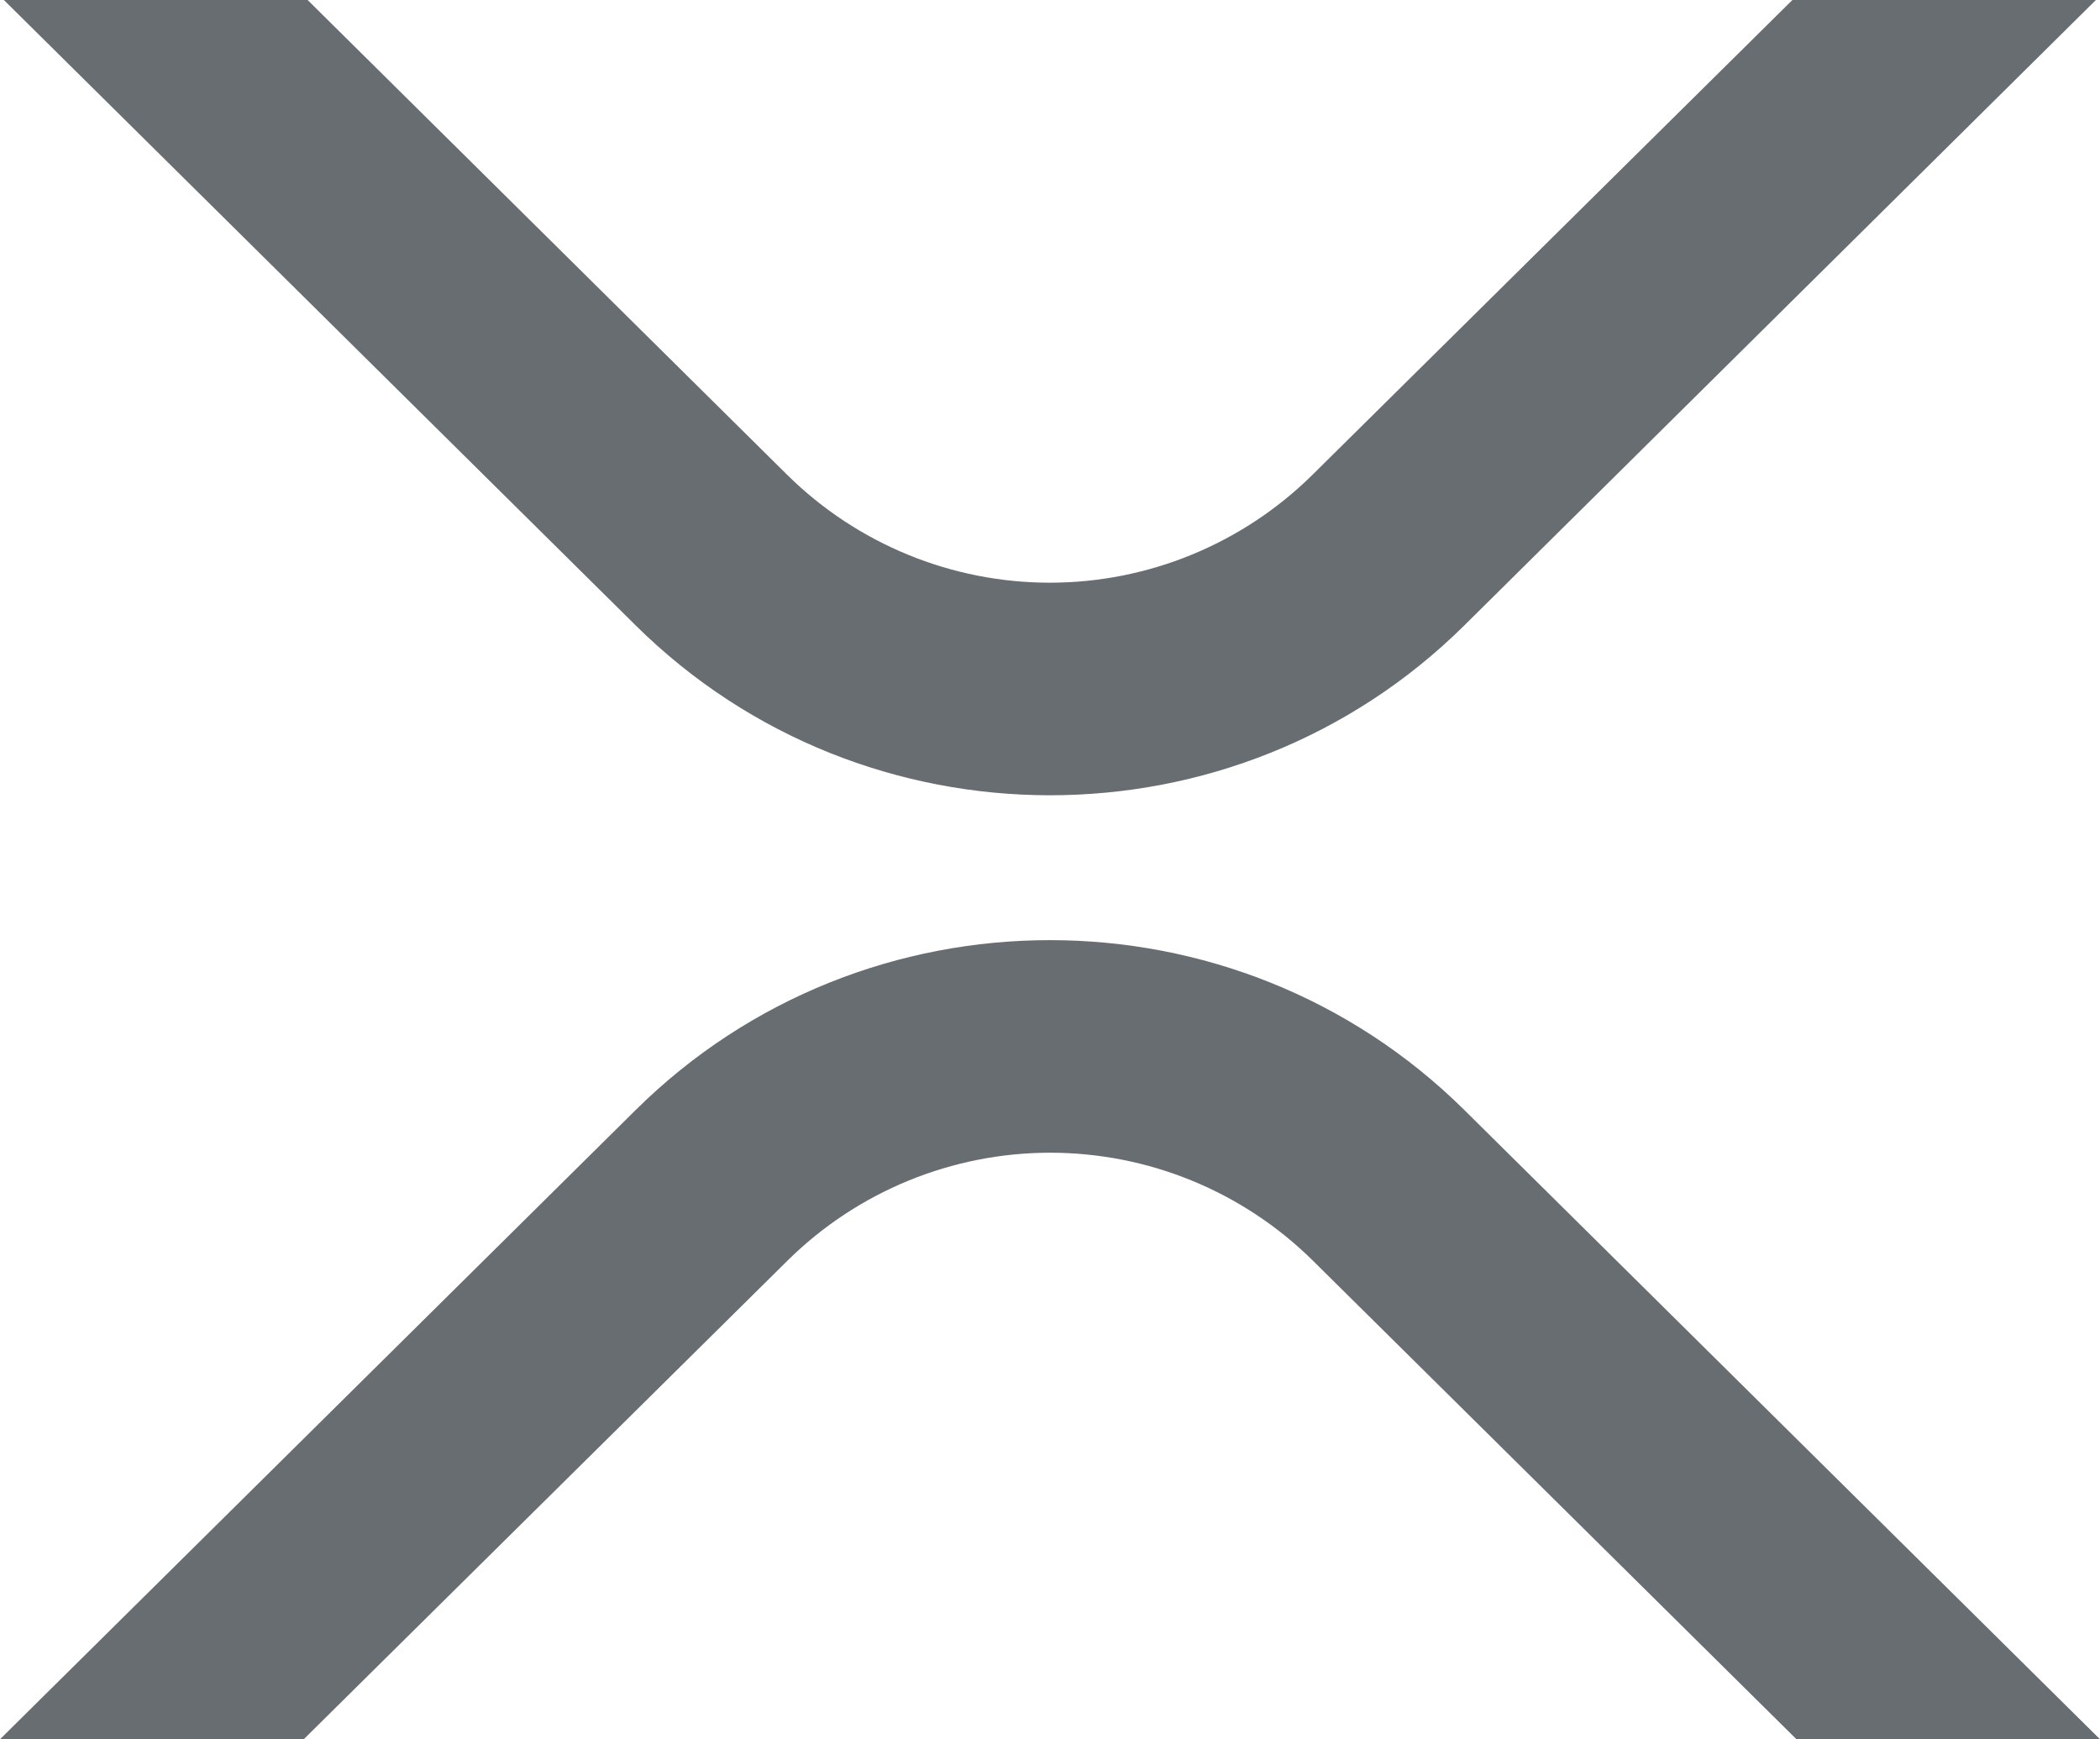 <svg width="512" height="424" viewBox="0 0 512 424" fill="none" xmlns="http://www.w3.org/2000/svg">
<g clip-path="url(#clip0_1321_10)">
<path d="M437 0H511L357 152.48C301.23 207.67 210.81 207.67 155 152.48L0.94 0H75L192 115.83C209.047 132.631 232.02 142.049 255.955 142.049C279.89 142.049 302.863 132.631 319.91 115.83L437 0Z" fill="#686D72"/>
<path d="M74.05 424H0L155 270.58C210.77 215.39 301.19 215.39 357 270.58L512 424H438L320 307.23C302.953 290.429 279.98 281.011 256.045 281.011C232.11 281.011 209.137 290.429 192.09 307.23L74.05 424Z" fill="#686D72"/>
</g>
<defs>
<clipPath id="clip0_1321_10">
<rect width="512" height="424" fill="white"/>
</clipPath>
</defs>
</svg>
